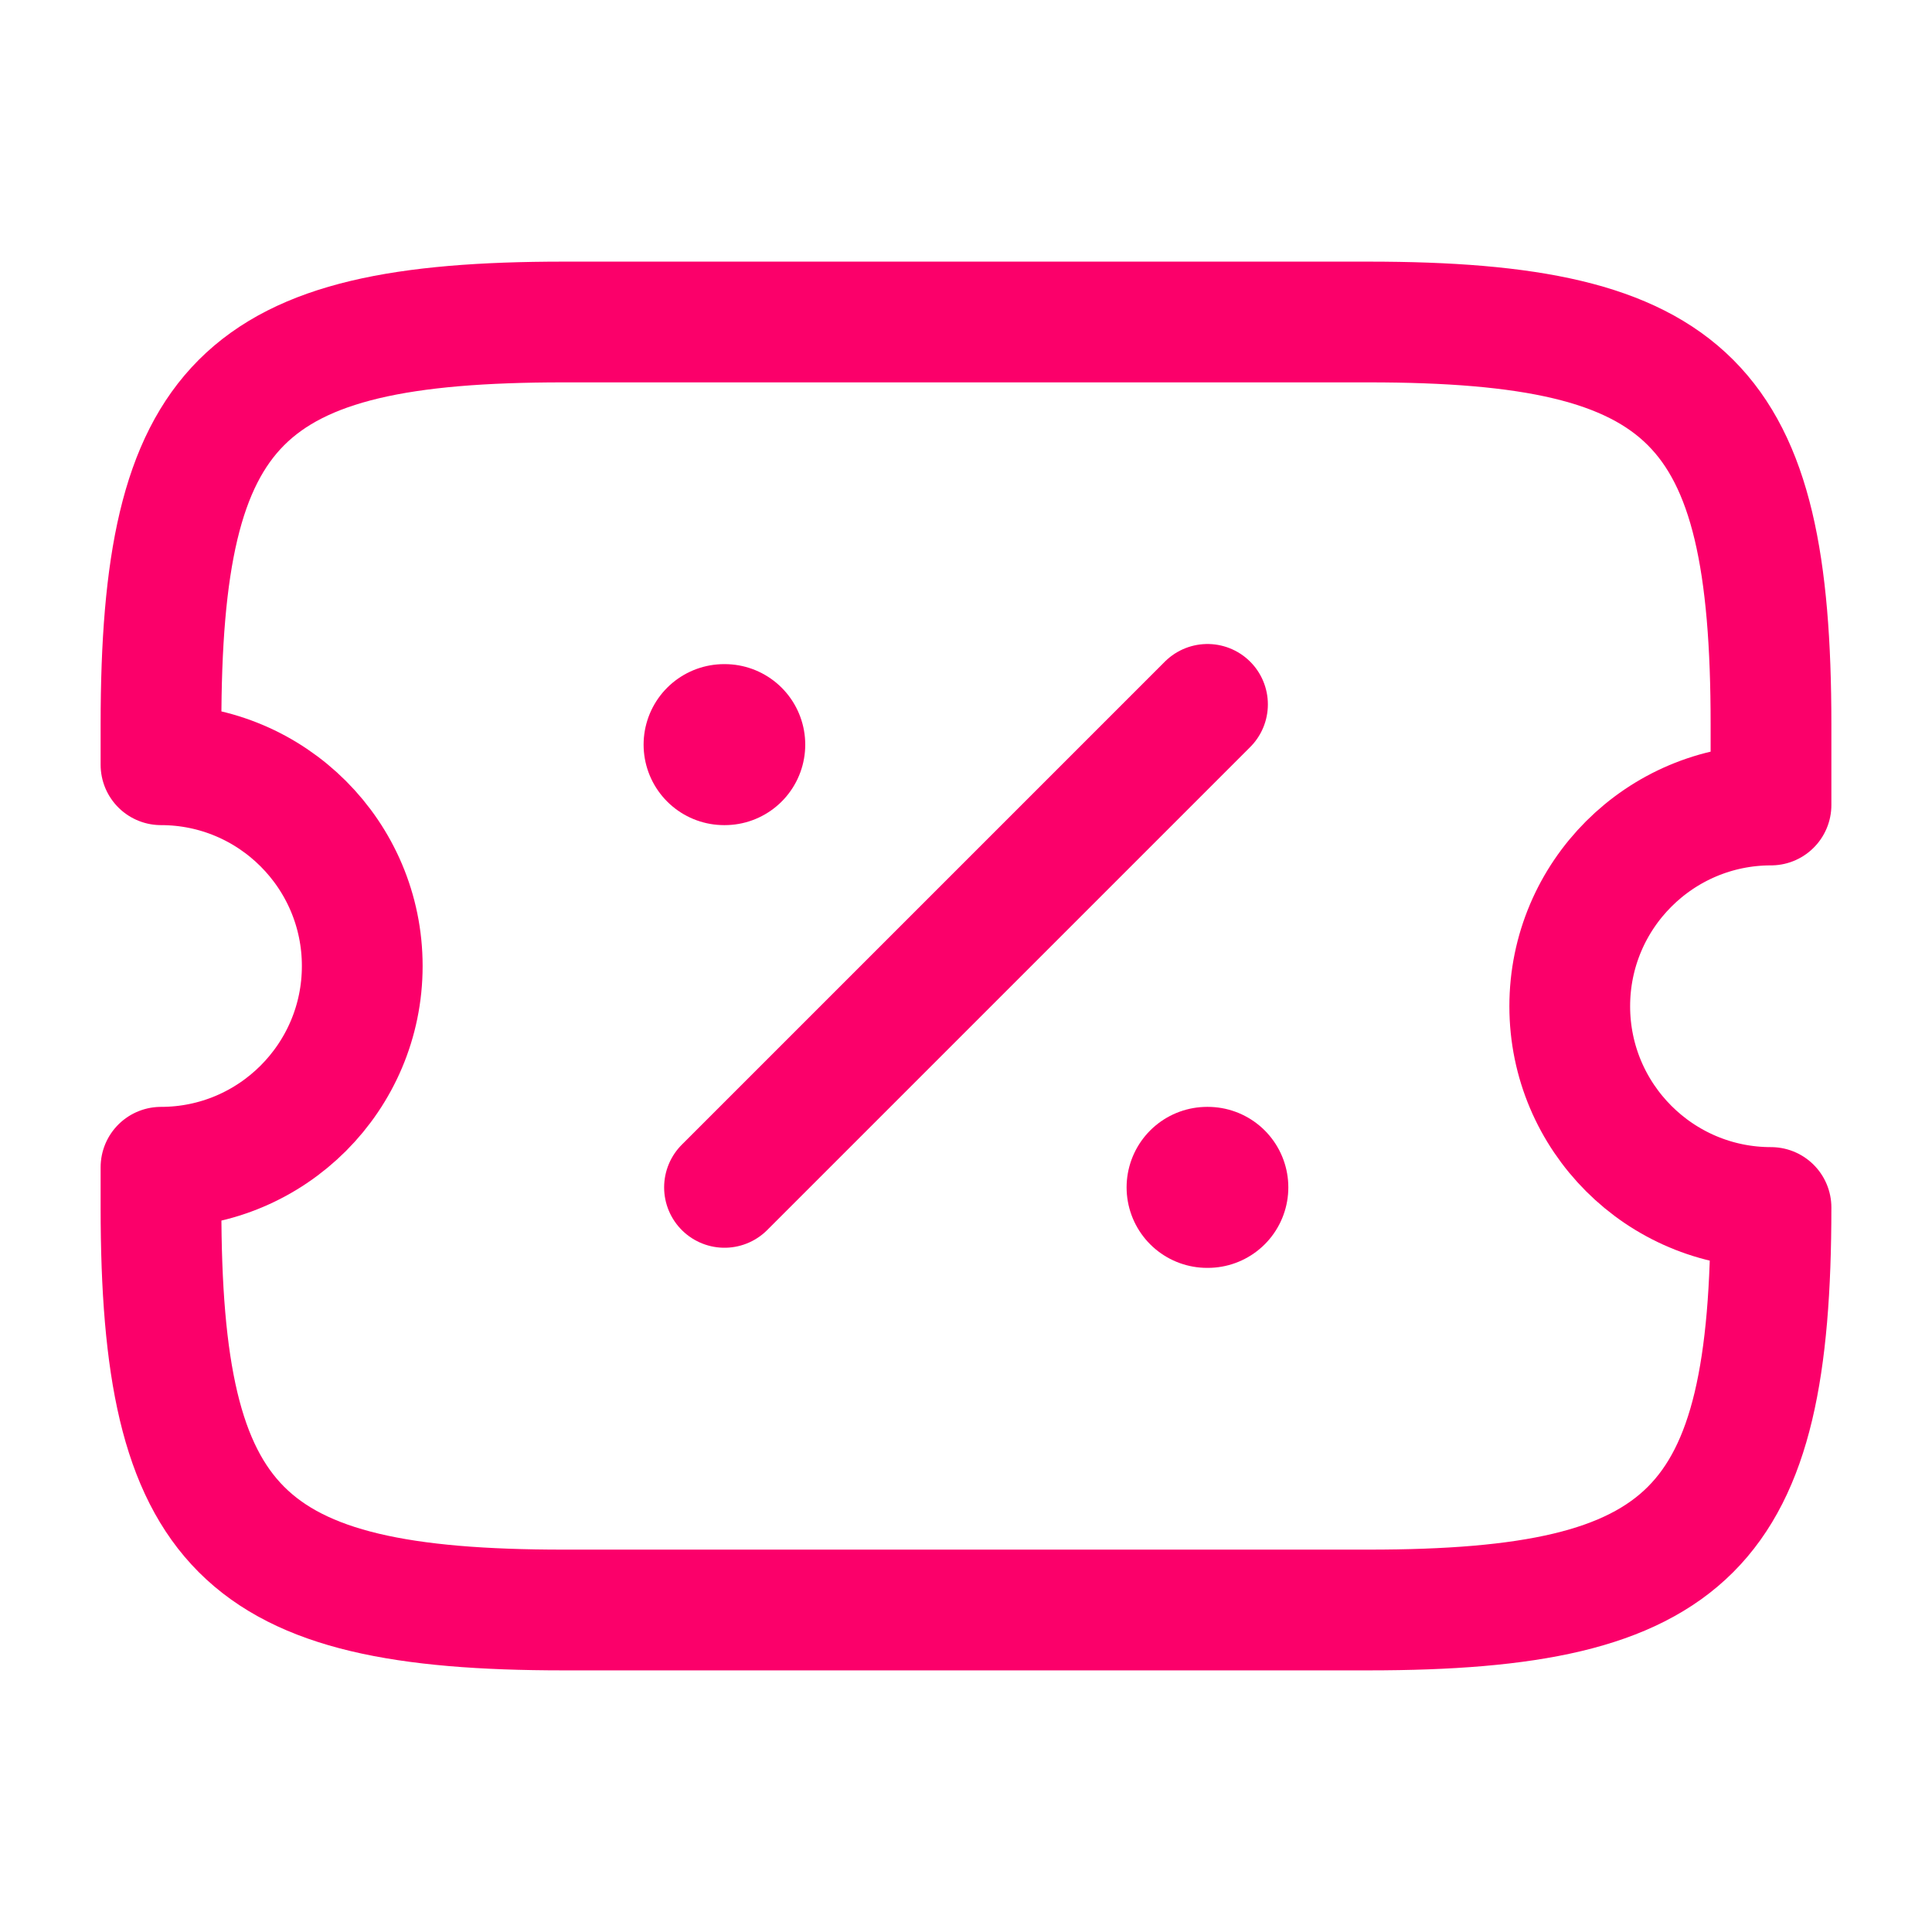 <?xml version="1.0" encoding="UTF-8"?> <svg xmlns="http://www.w3.org/2000/svg" width="24" height="24" viewBox="0 0 24 24" fill="none"><path d="M19.5 12.5C19.5 11.12 20.62 10 22 10V9C22 5 21 4 17 4H7C3 4 2 5 2 9V9.5C3.38 9.5 4.5 10.62 4.5 12C4.5 13.38 3.38 14.5 2 14.5V15C2 19 3 20 7 20H17C21 20 22 19 22 15C20.62 15 19.5 13.88 19.5 12.5Z" stroke="#FB006A" stroke-width="1.5" stroke-linecap="round" stroke-linejoin="round"></path><path d="M9 14.75L15 8.75" stroke="#FB006A" stroke-width="1.5" stroke-linecap="round" stroke-linejoin="round"></path><path d="M14.995 14.75H15.004" stroke="#FB006A" stroke-width="2" stroke-linecap="round" stroke-linejoin="round"></path><path d="M8.995 9.25H9.003" stroke="#FB006A" stroke-width="2" stroke-linecap="round" stroke-linejoin="round"></path></svg> 